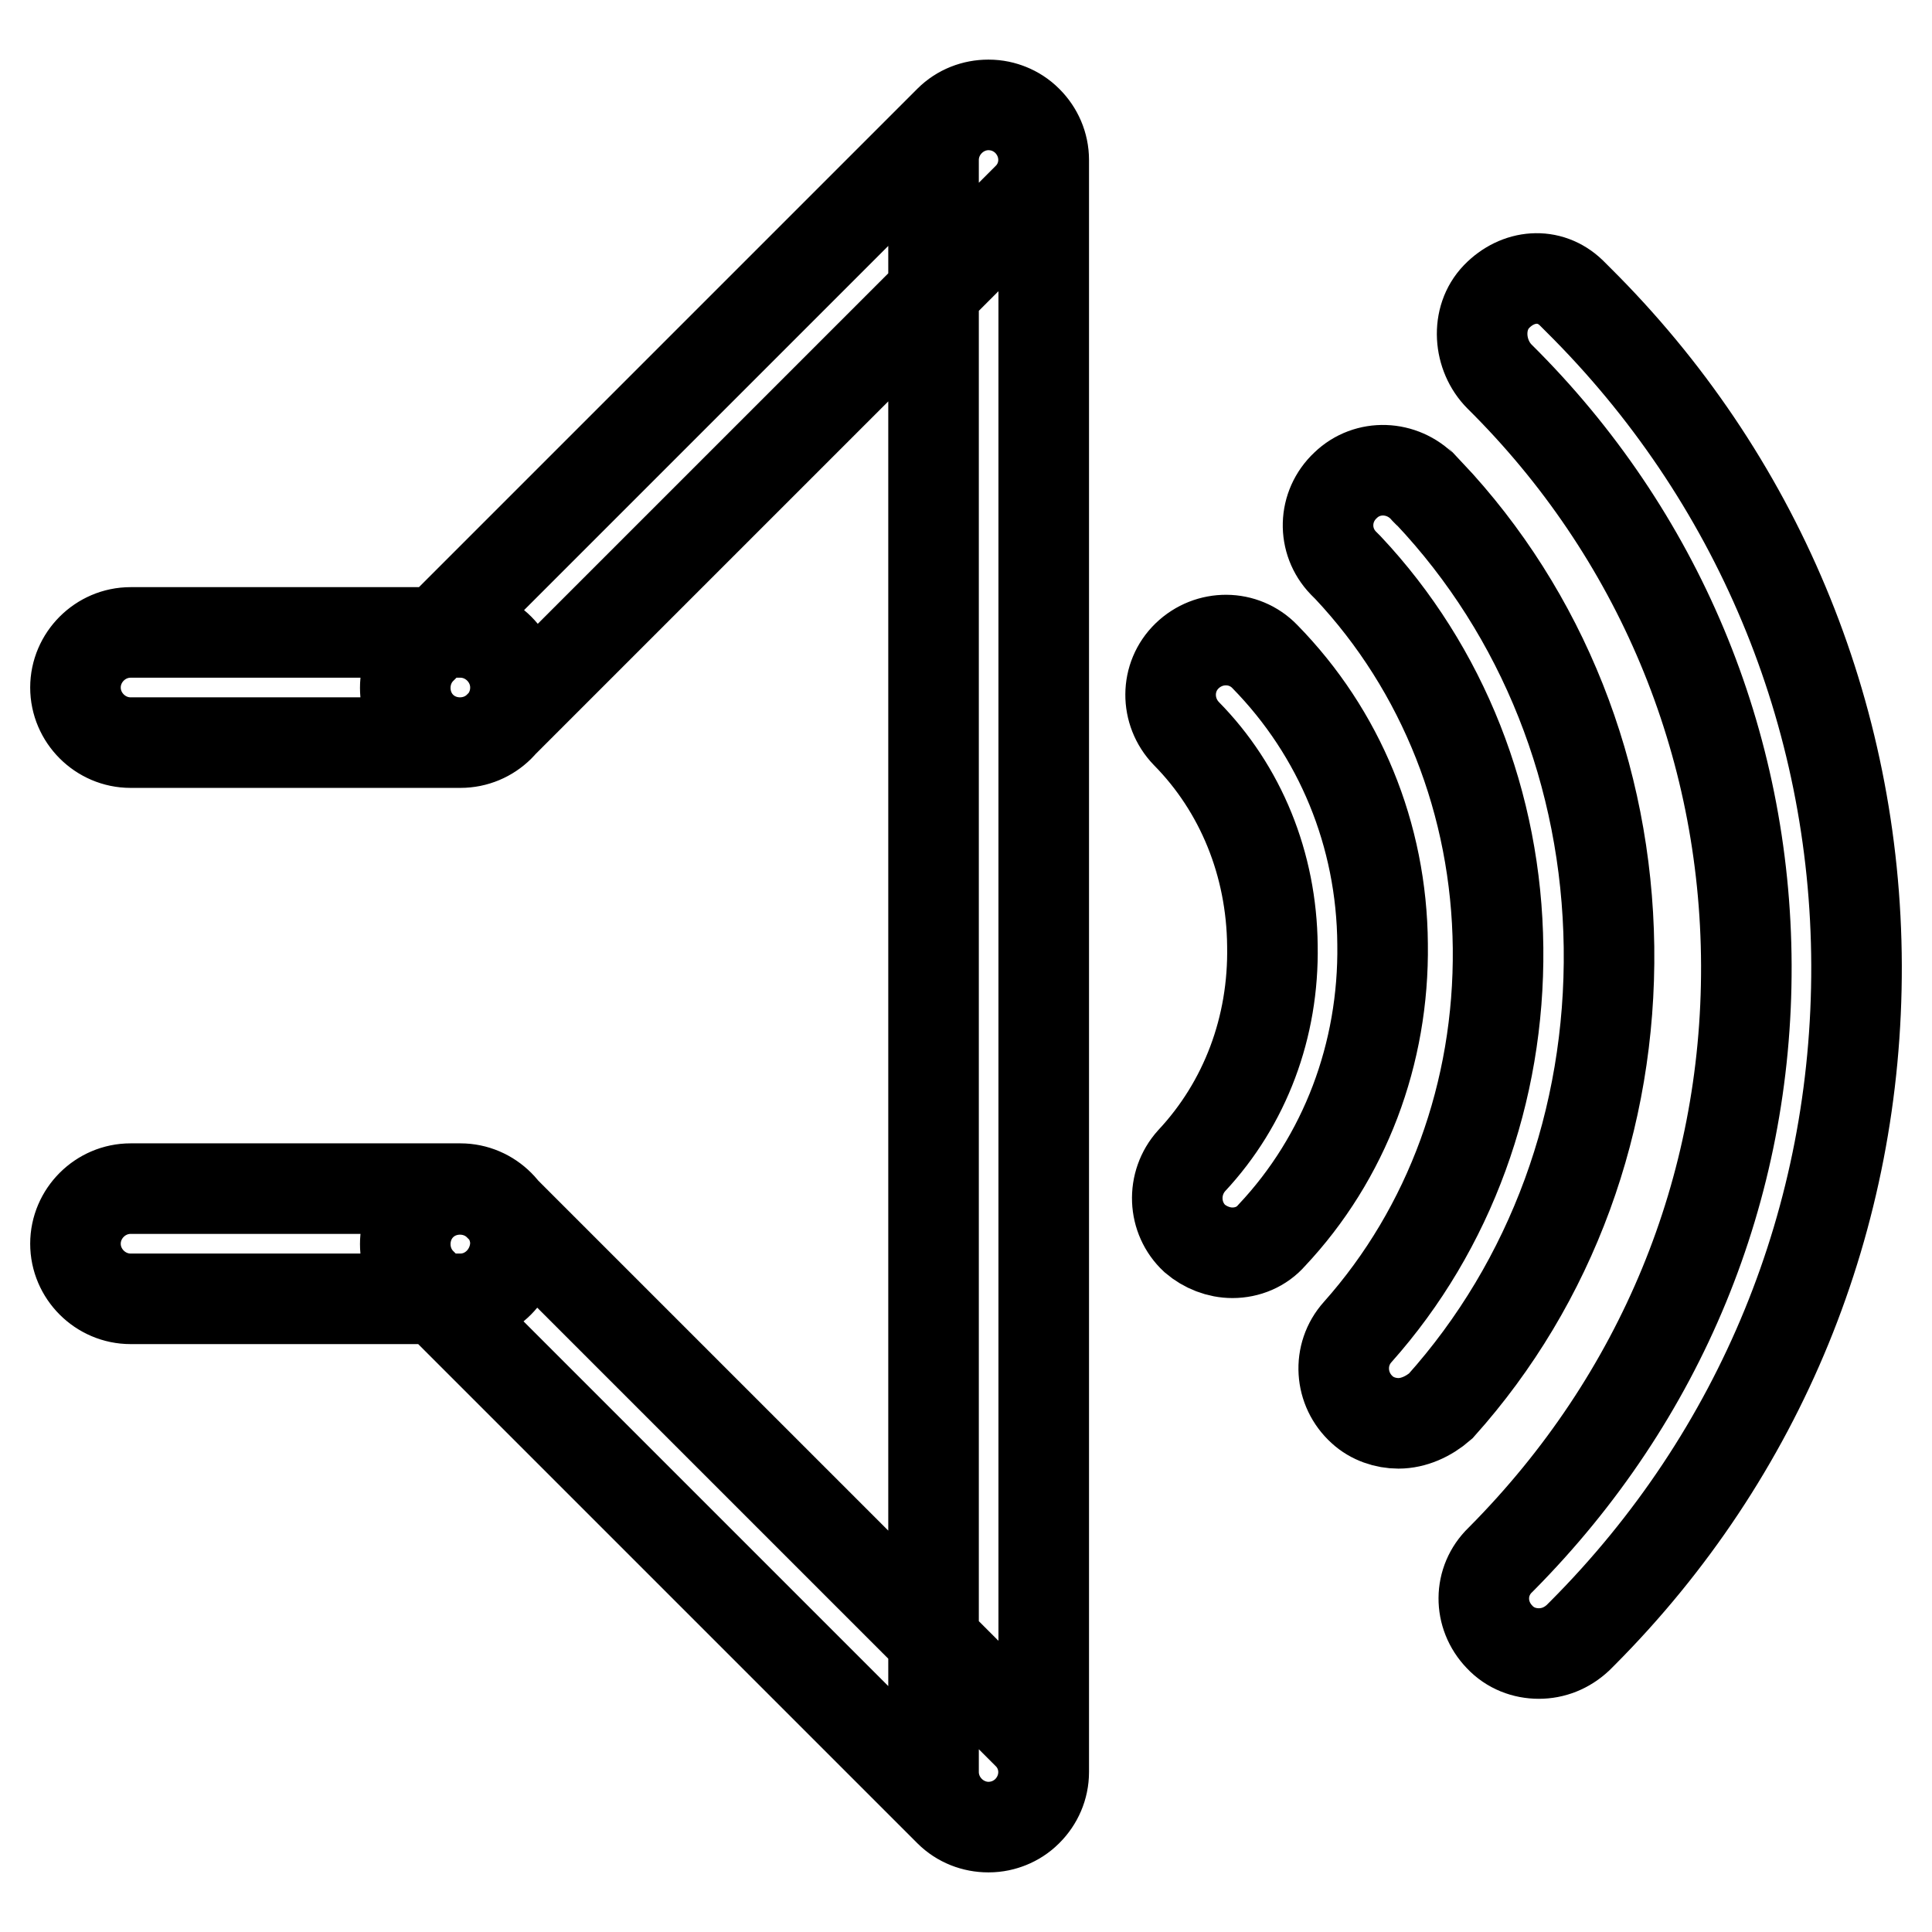 <?xml version="1.0" encoding="utf-8"?>
<!-- Svg Vector Icons : http://www.onlinewebfonts.com/icon -->
<!DOCTYPE svg PUBLIC "-//W3C//DTD SVG 1.1//EN" "http://www.w3.org/Graphics/SVG/1.1/DTD/svg11.dtd">
<svg version="1.1" xmlns="http://www.w3.org/2000/svg" xmlns:xlink="http://www.w3.org/1999/xlink" x="0px" y="0px" viewBox="0 0 256 256" enable-background="new 0 0 256 256" xml:space="preserve">
<g> <path stroke-width="12" fill-opacity="0" stroke="#000000"  d="M203.9,219.1c-1.9,0-3.8-0.7-5.2-2.2c-2.8-2.9-2.8-7.4,0.1-10.2l0.2-0.2c21.1-21.3,32.5-49,32.4-78.6 c-0.1-29.5-11.7-57.2-32.7-78c-2.8-2.8-3.2-7.7-0.4-10.6c2.8-2.9,7-3.3,9.9-0.5l0.9,0.9c23.6,23.4,36.8,54.8,36.9,88.2 c0.1,33.4-12.7,64.8-36.3,88.5c-0.1,0.1-0.6,0.6-0.6,0.6C207.6,218.4,205.8,219.1,203.9,219.1z M163.3,166c-1.8,0-3.6-0.7-5-1.9 c-2.9-2.7-3.1-7.3-0.4-10.3c7.1-7.6,10.9-17.7,10.7-28.5c-0.1-10.8-4.2-20.8-11.4-28.1c-2.8-2.9-2.8-7.5,0.1-10.3 c2.9-2.8,7.5-2.8,10.3,0.1c9.9,10.1,15.5,23.6,15.6,38.1c0.2,14.5-5,28.3-14.7,38.6C167.2,165.2,165.3,166,163.3,166L163.3,166z  M185.3,188.6c-1.7,0-3.5-0.6-4.8-1.8c-3-2.7-3.3-7.3-0.6-10.3c12.2-13.7,18.8-31.8,18.6-50.9c-0.2-19.1-7.3-37-19.9-50.4l-0.6-0.6 c-2.8-2.9-2.7-7.5,0.3-10.3c2.9-2.8,7.5-2.6,10.3,0.3c0,0,0.6,0.7,0.7,0.7c15.1,16,23.6,37.4,23.9,60.2 c0.3,22.8-7.6,44.4-22.3,60.8C189.3,187.7,187.3,188.6,185.3,188.6L185.3,188.6z M61,98.4H17.3c-4,0-7.3-3.3-7.3-7.3 c0-4,3.3-7.3,7.3-7.3H61c4,0,7.3,3.3,7.3,7.3C68.3,95.2,65,98.4,61,98.4z M136.1,26.3l-70,70c-2.8,2.8-7.5,2.8-10.3,0 c-2.8-2.8-2.8-7.5,0-10.3l70-70c2.8-2.8,7.5-2.8,10.3,0C139,18.9,139,23.5,136.1,26.3z M136.1,229.7l-70-70 c-2.8-2.8-7.5-2.8-10.3,0c-2.8,2.8-2.8,7.5,0,10.3l70,70c2.8,2.8,7.5,2.8,10.3,0C139,237.1,139,232.5,136.1,229.7z M123.7,234.8 V21.2c0-4,3.3-7.3,7.3-7.3c4,0,7.3,3.3,7.3,7.3v213.6c0,4-3.3,7.3-7.3,7.3C127,242.1,123.7,238.8,123.7,234.8L123.7,234.8z  M61,172.1H17.3c-4,0-7.3-3.3-7.3-7.3c0-4,3.3-7.3,7.3-7.3H61c4,0,7.3,3.3,7.3,7.3C68.2,168.8,65,172.1,61,172.1z"/></g>
</svg>